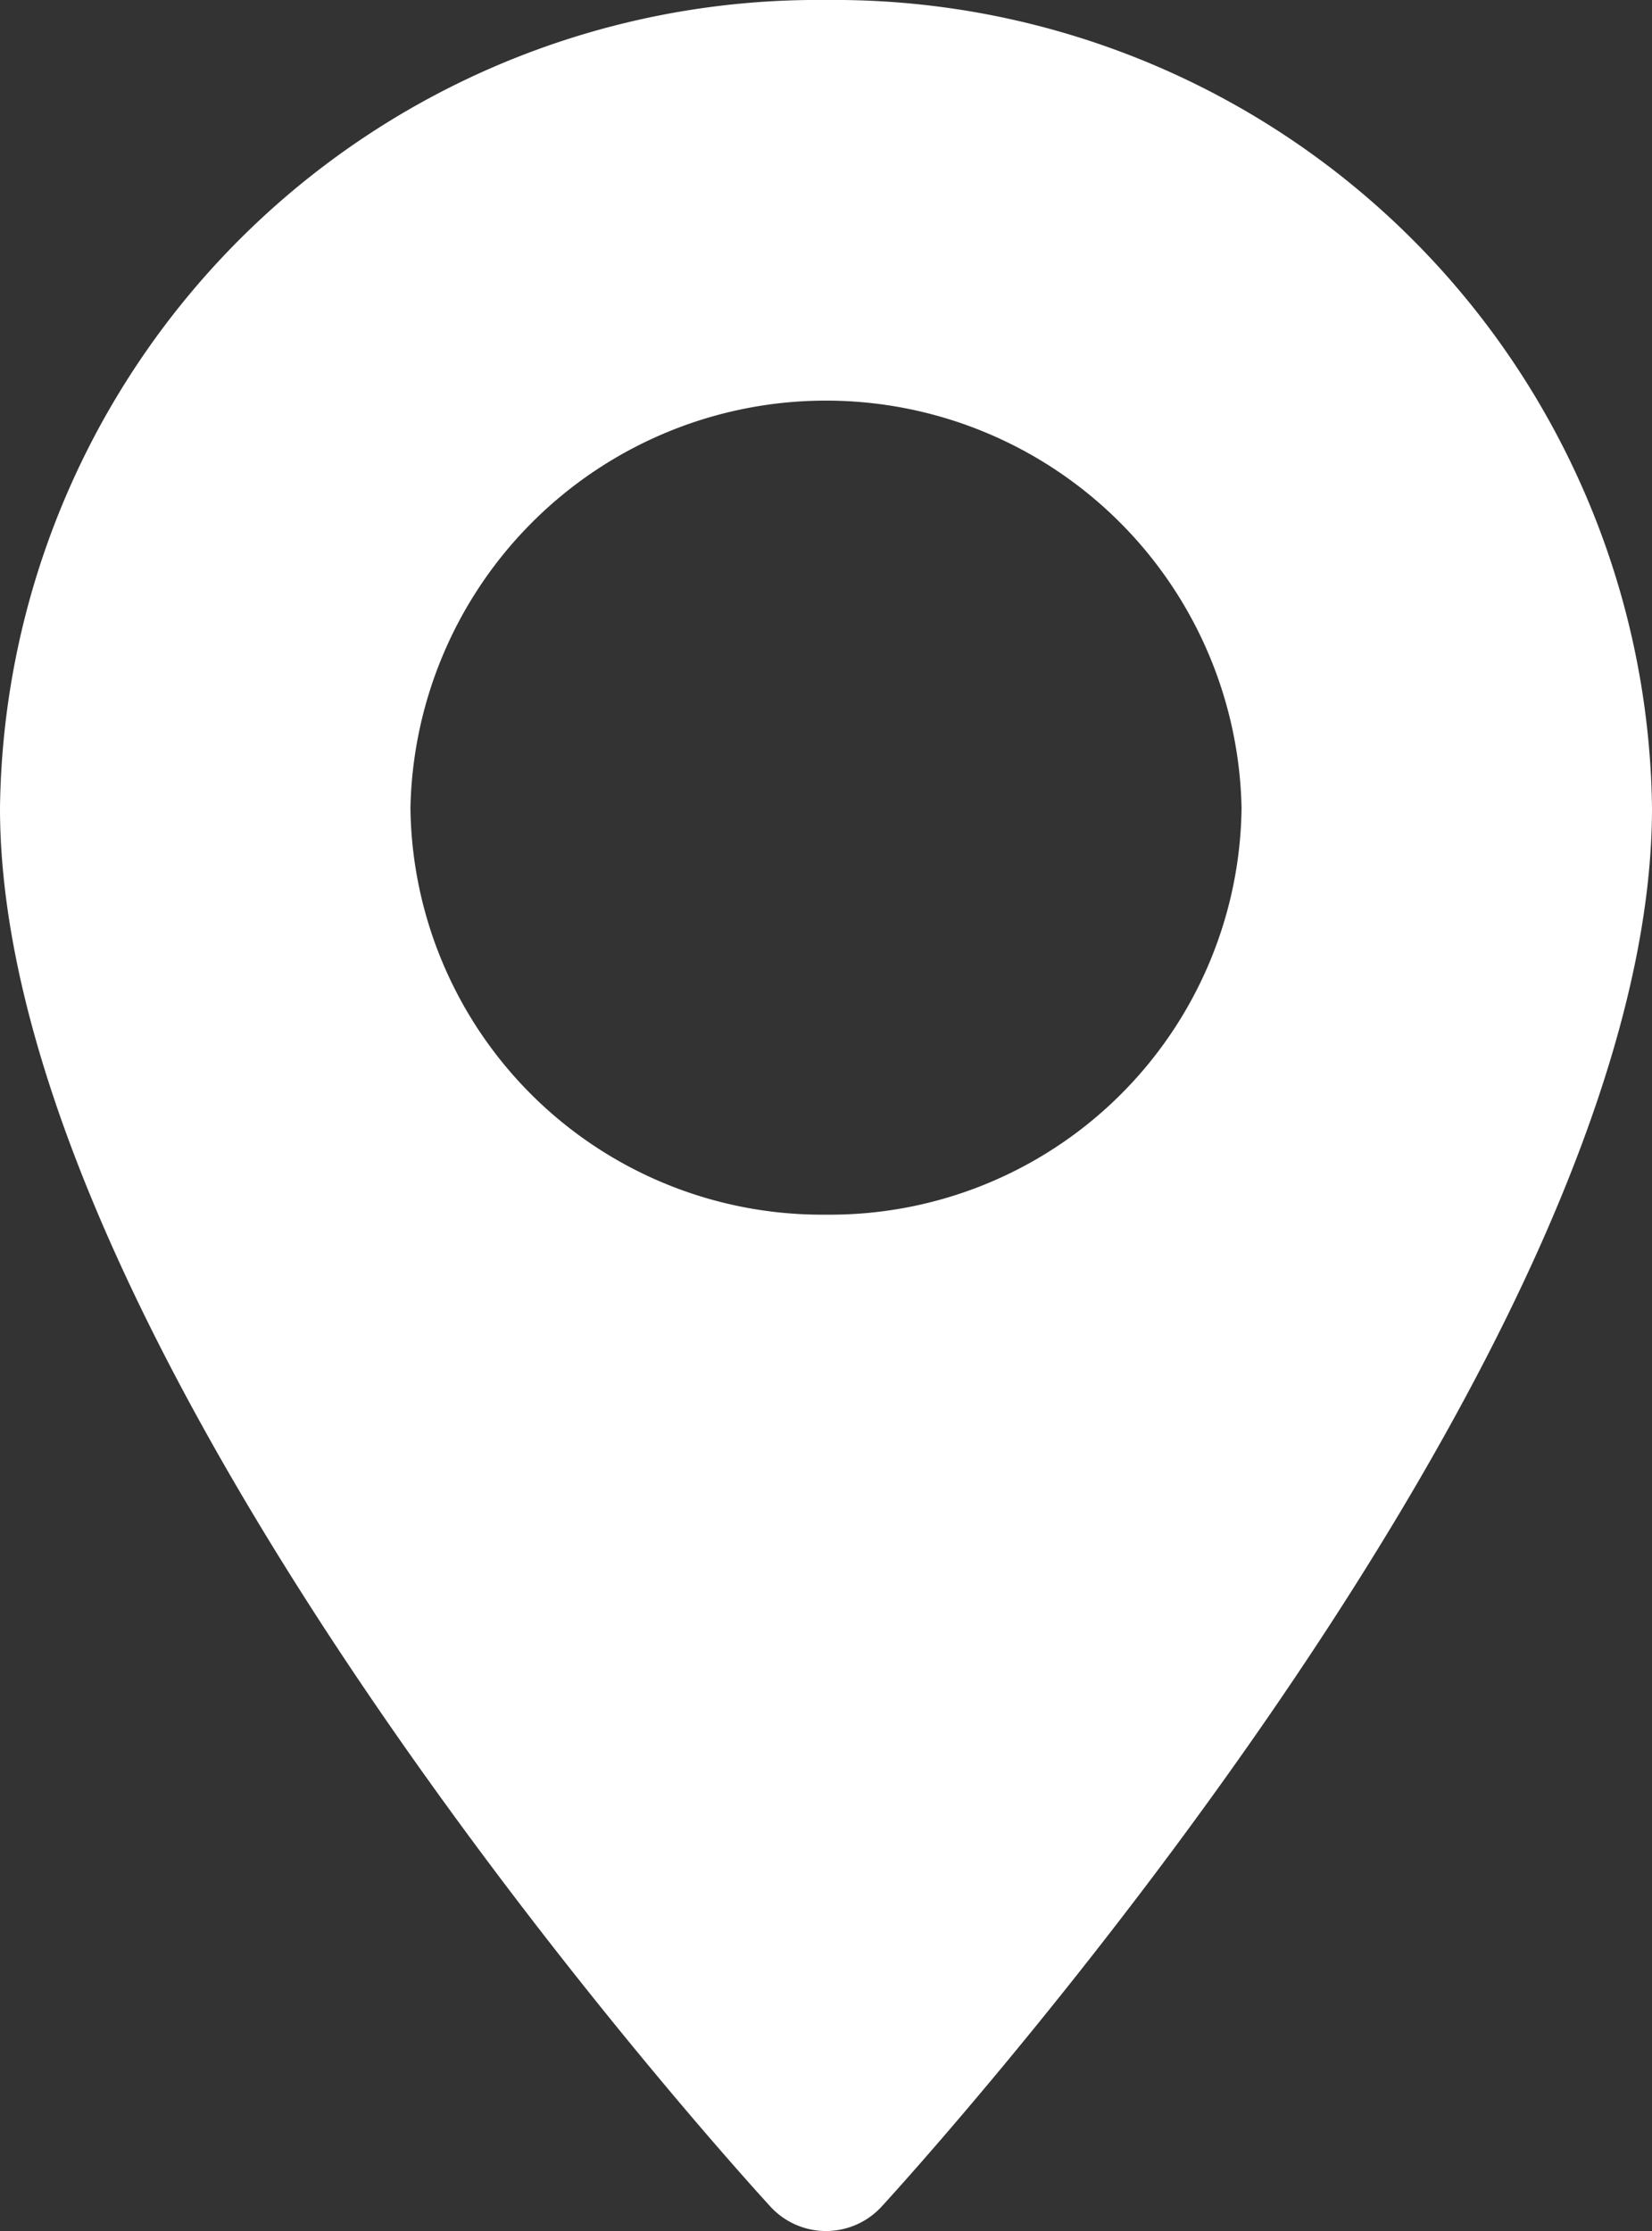 <svg xmlns="http://www.w3.org/2000/svg" width="20" height="27" viewBox="0 0 20 27">
  <rect x="0" y="0" width="20" height="27" fill="#333333" stroke="none"/>
  <g id="pin_1_" data-name="pin (1)" transform="translate(-70.573)">
    <g id="Group_46" data-name="Group 46" transform="translate(70.573)">
      <path id="Path_20" data-name="Path 20" d="M80.573,0a9.9,9.9,0,0,0-10,9.778c0,6.691,8.949,16.515,9.33,16.93a.914.914,0,0,0,1.34,0c.381-.415,9.33-10.238,9.33-16.93A9.9,9.9,0,0,0,80.573,0Zm0,14.7a4.982,4.982,0,0,1-5.031-4.92,5.032,5.032,0,0,1,10.062,0A4.982,4.982,0,0,1,80.573,14.7Z" transform="translate(-70.573)" fill="#fff"/>
    </g>
  </g>
</svg>
